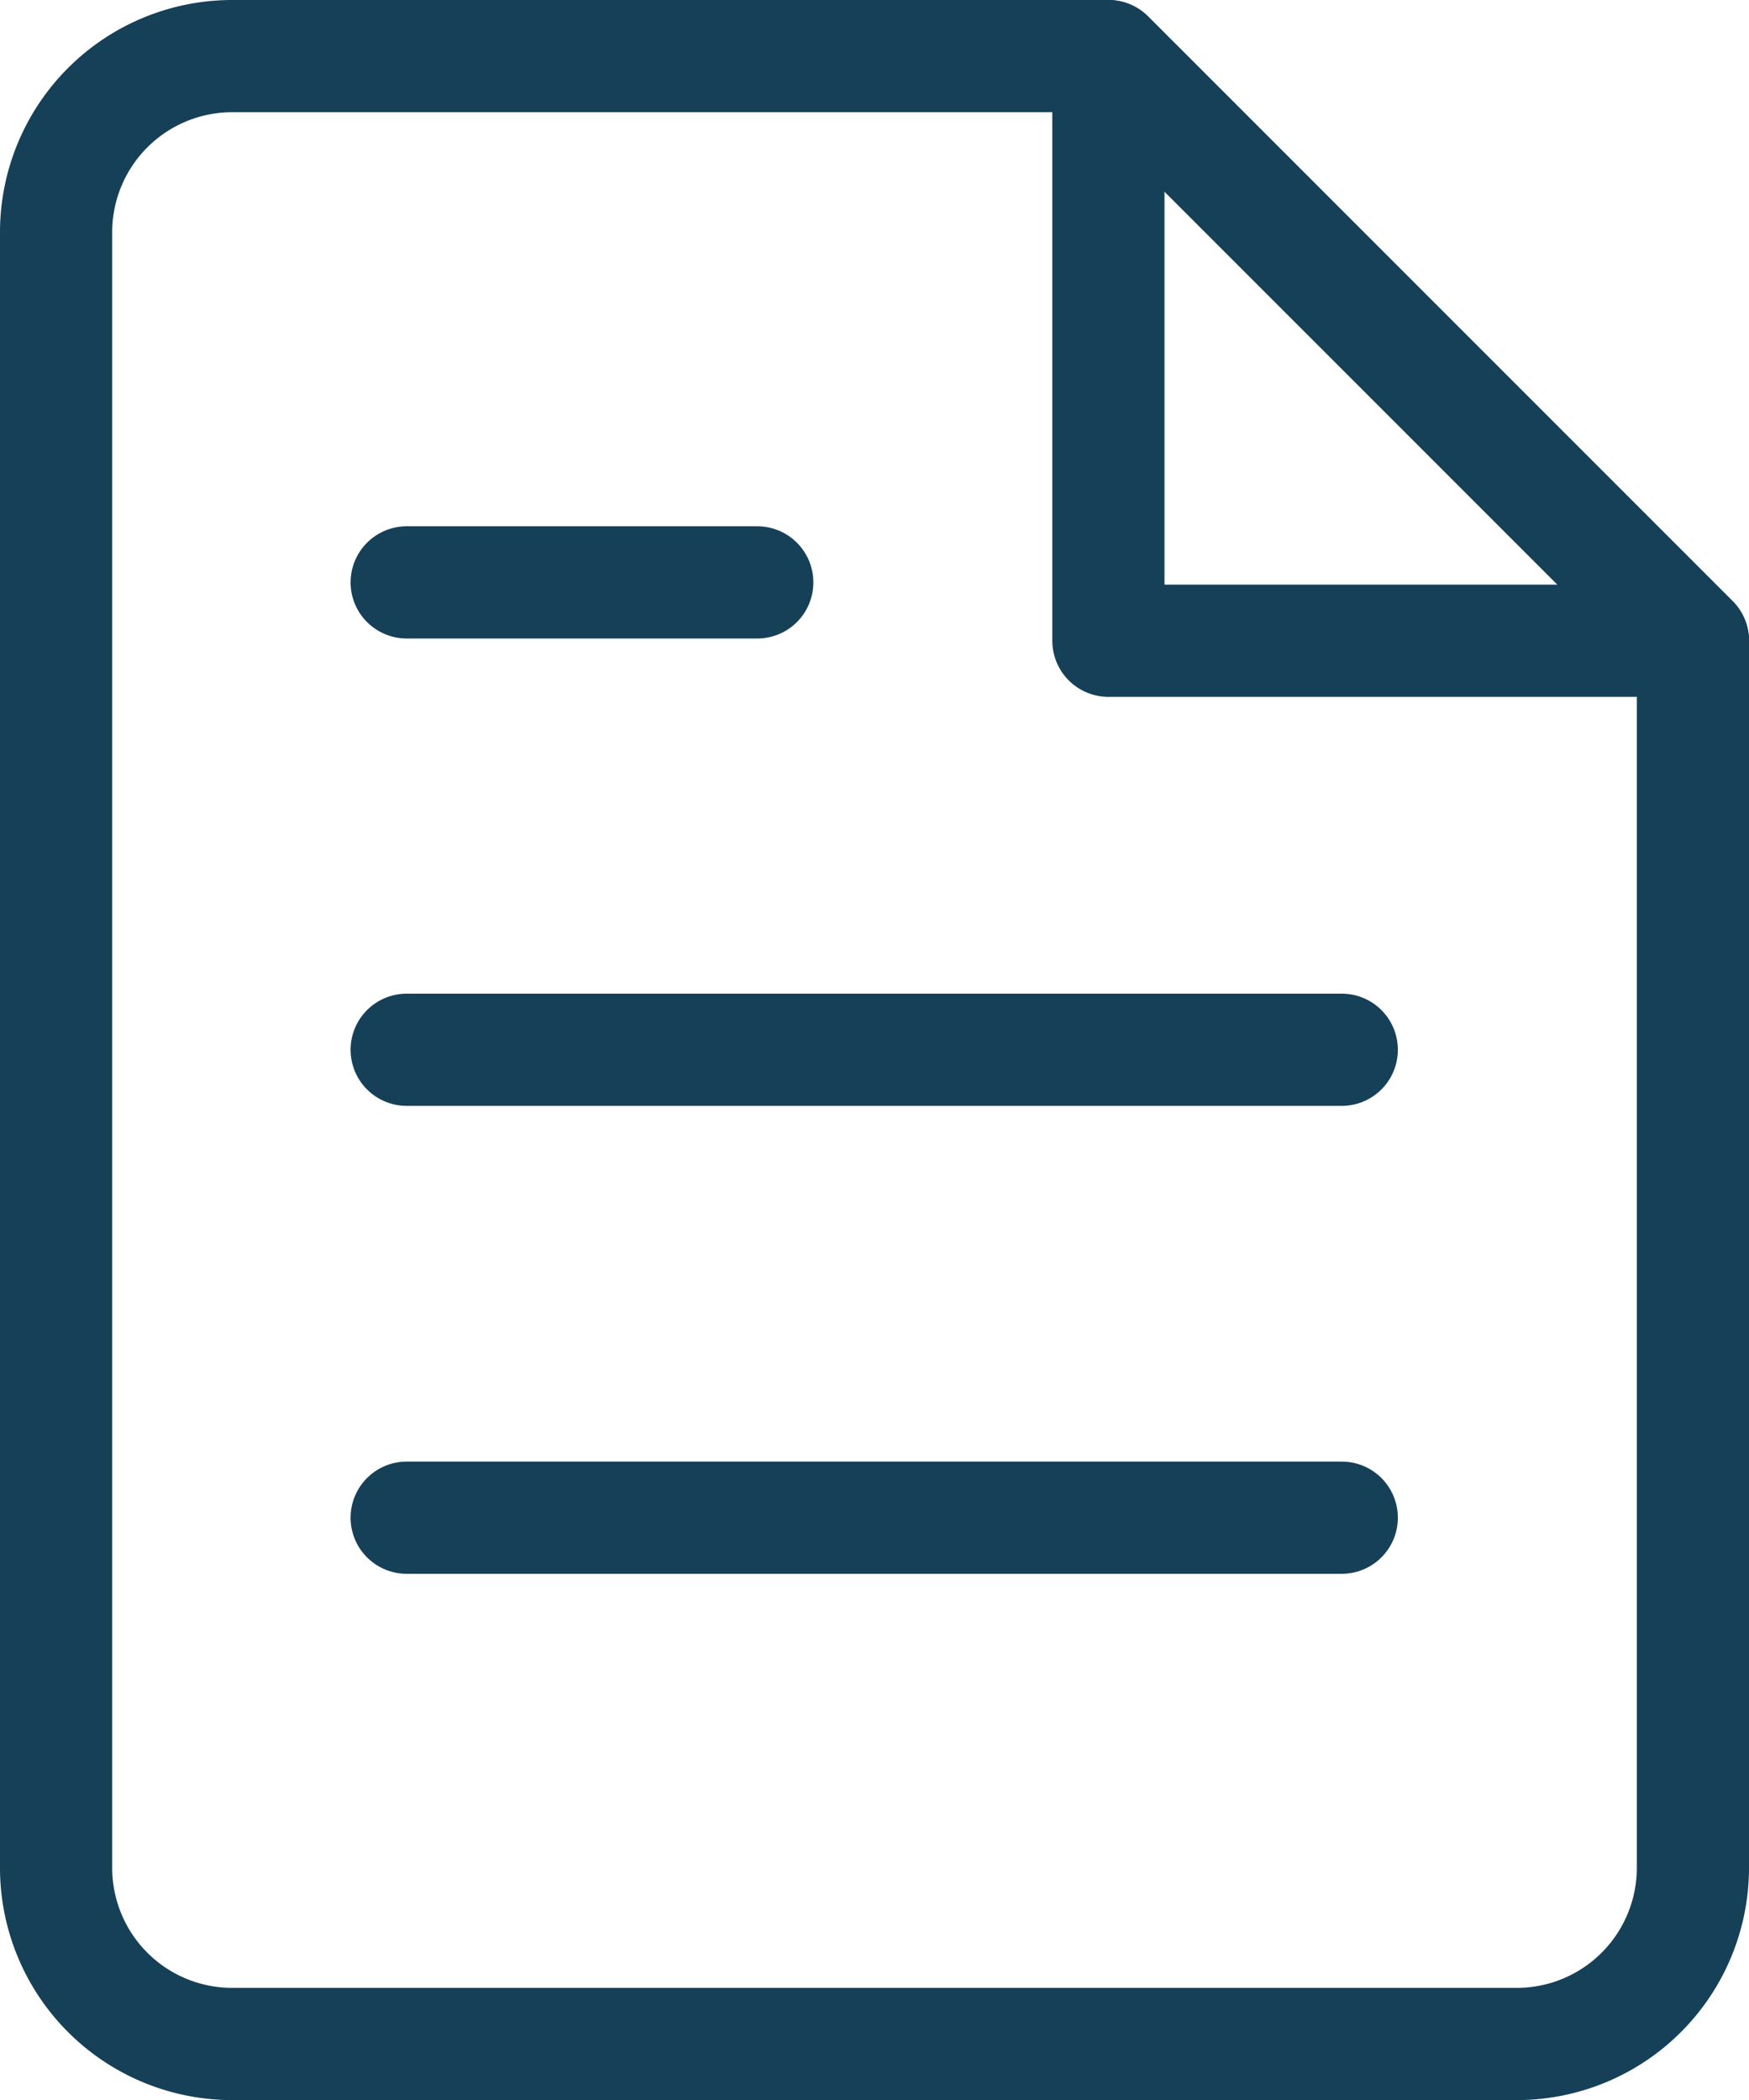 <?xml version="1.0" encoding="UTF-8"?>
<svg xmlns="http://www.w3.org/2000/svg" viewBox="0 0 31.18 37.43">
  <defs>
    <style>.cls-1{fill:none;stroke:#154058;stroke-linecap:round;stroke-linejoin:round;stroke-width:2px;}</style>
  </defs>
  <g id="Layer_2" data-name="Layer 2">
    <g id="FAQ_kontakt" data-name="FAQ + kontakt">
      <path class="cls-1" d="M30.18,11.42V33.3a3.14,3.14,0,0,1-3.13,3.13H4.13A3.14,3.14,0,0,1,1,33.3V4.13A3.14,3.14,0,0,1,4.13,1H19.76Z"></path>
      <path class="cls-1" d="M30.18,11.42H19.76V1Z"></path>
      <path class="cls-1" d="M7.25,10.38H13.5"></path>
      <path class="cls-1" d="M7.25,18.71H23.92"></path>
      <path class="cls-1" d="M7.25,27.05H23.92"></path>
    </g>
  </g>
</svg>
